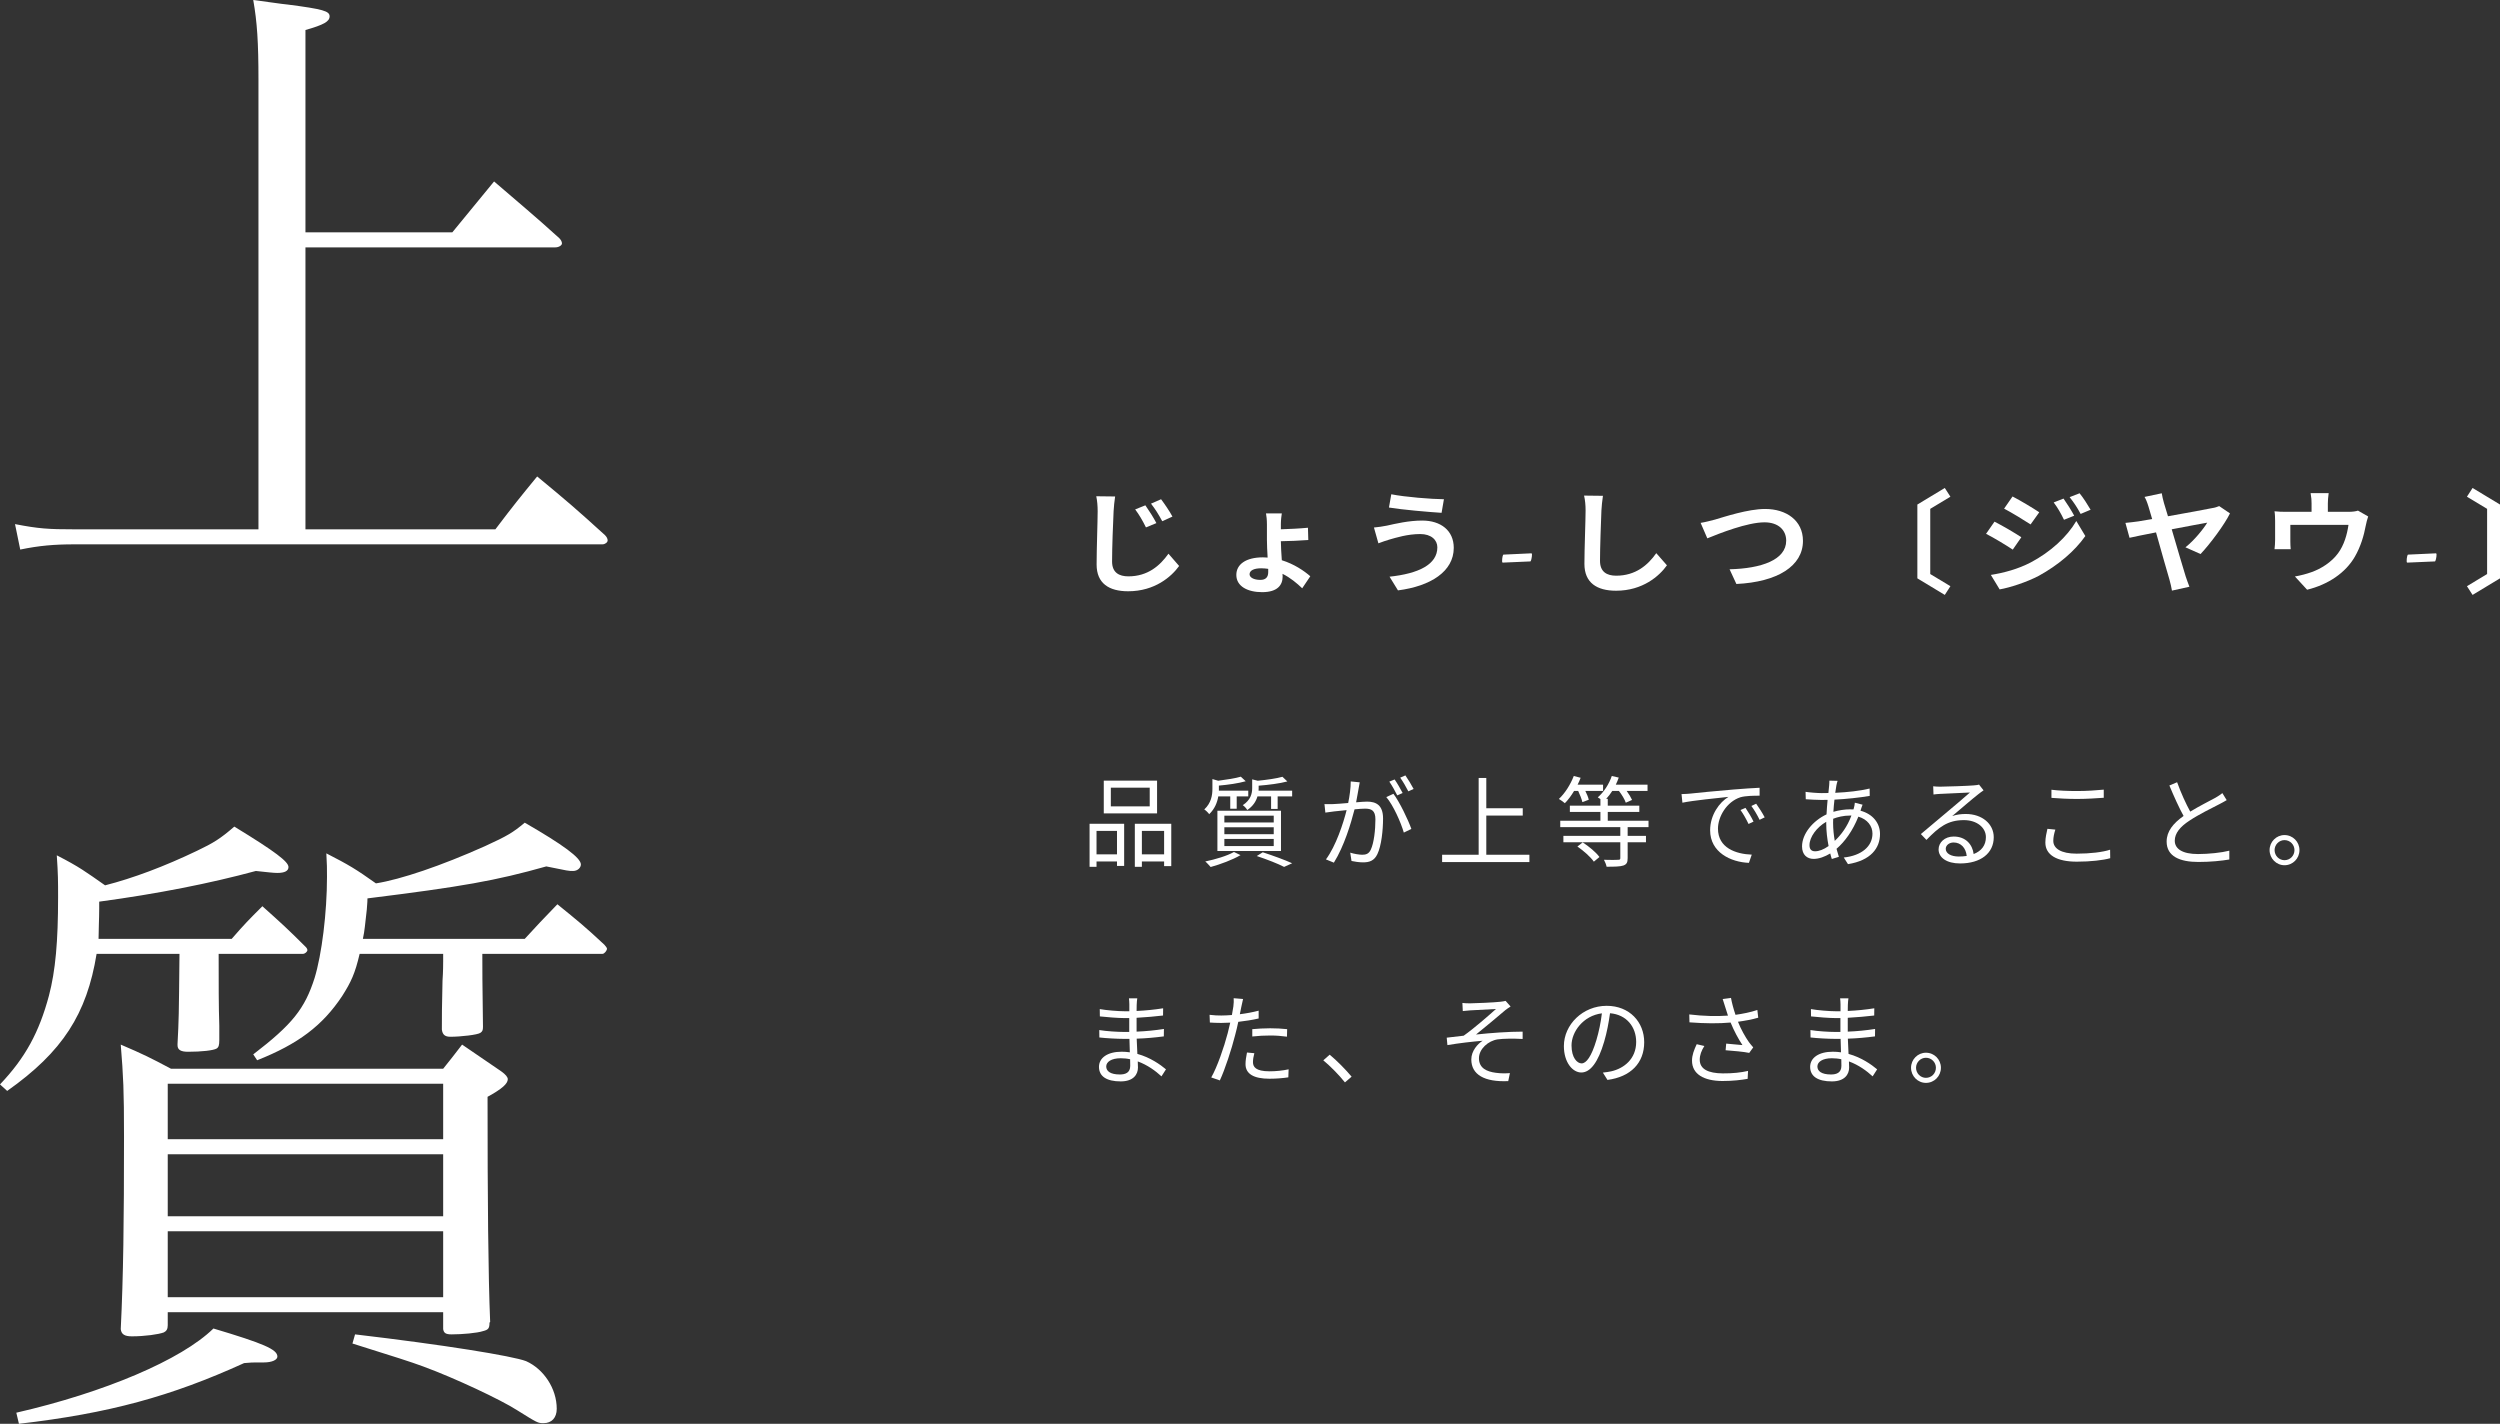 <svg width="374" height="213" viewBox="0 0 374 213" fill="none" xmlns="http://www.w3.org/2000/svg">
<rect x="0" y="0" width="374" height="213" fill="#333333" stroke="none"/>
<path d="M45.696 34.76V4.491C48.43 3.71 49.309 3.222 49.309 2.441C49.309 1.66 48.332 1.367 43.06 0.683C41.986 0.586 40.228 0.293 37.885 0C38.471 3.32 38.666 6.347 38.666 11.912V79.187H11.131C7.225 79.187 5.761 79.089 2.246 78.406L3.027 82.214C5.858 81.628 8.104 81.433 11.131 81.433H90.123C90.513 81.433 90.904 81.14 90.904 80.847C90.904 80.651 90.806 80.359 90.513 80.066C86.217 76.16 84.85 74.988 80.359 71.278C77.722 74.5 76.843 75.574 74.109 79.187H45.696V37.006H83.093C83.581 37.006 84.069 36.713 84.069 36.42C84.069 36.225 83.971 35.932 83.678 35.639C79.577 31.929 78.21 30.855 73.914 27.144L67.665 34.76H45.696Z" fill="white"/>
<path d="M45.305 142.699C45.598 142.699 45.989 142.406 45.989 142.113C45.989 142.015 45.891 141.82 45.794 141.722C42.962 138.891 42.083 138.109 39.252 135.571C37.201 137.621 36.615 138.207 34.663 140.453H14.744C14.744 139.086 14.841 137.426 14.841 135.961C14.841 135.668 14.841 135.375 14.841 134.887C23.532 133.716 31.44 132.153 38.275 130.298C40.13 130.493 40.912 130.591 41.497 130.591C42.572 130.591 43.157 130.298 43.157 129.712C43.157 128.931 41.302 127.467 35.053 123.659C32.905 125.514 31.929 126.1 29.488 127.271C24.605 129.615 19.919 131.372 15.72 132.446C12.791 130.396 11.912 129.712 8.495 127.955C8.69 130.786 8.69 131.86 8.69 134.204C8.69 140.843 8.299 145.237 7.323 148.948C5.858 154.415 3.808 158.223 0 162.227L1.074 163.203C9.374 157.345 12.986 151.681 14.451 142.699H26.851C26.754 152.365 26.754 152.365 26.558 156.173C26.558 156.271 26.558 156.368 26.558 156.368C26.558 157.052 27.047 157.345 28.121 157.345C30.171 157.345 31.929 157.149 32.417 156.856C32.71 156.661 32.807 156.368 32.807 155.587C32.807 155.099 32.807 154.708 32.807 154.415C32.807 154.22 32.807 153.83 32.807 153.439C32.71 150.705 32.71 147.092 32.71 142.699H45.305ZM66.298 142.699C66.298 143.187 66.298 143.48 66.298 143.773C66.298 144.163 66.298 145.335 66.201 146.702C66.103 151.389 66.103 151.389 66.103 154.025C66.201 154.806 66.591 155.099 67.372 155.099C68.934 155.099 71.473 154.806 71.864 154.513C72.157 154.318 72.254 154.122 72.254 153.634C72.157 147.776 72.157 144.163 72.157 142.699H90.123C90.415 142.699 90.806 142.21 90.806 141.917C90.806 141.82 90.611 141.527 90.415 141.332C87.486 138.598 86.51 137.816 83.385 135.278C80.749 138.012 80.749 138.012 78.503 140.453H54.288C54.581 139.086 54.581 138.5 54.874 136.059C54.874 135.668 54.972 135.18 54.972 134.399C69.13 132.641 74.109 131.763 81.725 129.615C85.045 130.298 85.045 130.298 85.729 130.298C86.412 130.298 86.9 129.81 86.9 129.322C86.9 128.345 84.264 126.392 78.503 123.073C76.746 124.537 75.965 125.025 72.547 126.588C66.005 129.517 59.952 131.567 56.241 132.153C53.214 130.005 52.238 129.419 48.821 127.662C48.918 129.419 48.918 129.81 48.918 131.177C48.918 136.547 48.137 142.796 47.063 146.311C45.598 150.9 43.743 153.244 37.885 157.735L38.471 158.614C44.622 156.173 48.235 153.439 51.164 149.045C52.531 146.897 53.117 145.628 53.8 142.699H66.298ZM2.832 213C16.306 211.438 25.582 208.899 36.518 203.919C37.494 203.822 37.885 203.822 38.568 203.822H39.447C40.716 203.822 41.497 203.431 41.497 202.943C41.497 201.869 39.447 200.99 31.929 198.744C27.144 203.431 15.623 208.313 2.441 211.34L2.832 213ZM52.726 200.99C59.268 203.041 61.416 203.724 63.271 204.408C68.056 206.165 74.891 209.387 77.332 210.95C80.456 212.902 80.456 212.902 81.335 212.902C82.507 212.902 83.288 212.121 83.288 210.754C83.288 207.727 81.335 204.798 78.699 203.626C76.648 202.845 66.396 201.185 53.117 199.623L52.726 200.99ZM25.094 196.303H66.298V198.842C66.396 199.428 66.689 199.623 67.568 199.623C69.13 199.623 71.376 199.428 72.254 199.135C73.035 198.94 73.231 198.744 73.231 197.866L73.328 197.768C73.035 190.738 72.938 179.509 72.938 164.082C75.086 162.91 75.965 162.129 75.965 161.446C75.965 161.153 75.672 160.762 74.988 160.274C72.45 158.516 71.668 158.028 69.13 156.271C67.861 157.93 67.47 158.419 66.298 159.883H25.582C22.457 158.223 21.481 157.735 18.064 156.271C18.454 161.055 18.552 163.105 18.552 170.038C18.552 182.634 18.454 190.933 18.064 198.842C18.161 199.623 18.649 199.916 19.724 199.916C21.676 199.916 23.727 199.623 24.508 199.33C24.898 199.135 25.094 198.842 25.094 198.256V196.303ZM25.094 170.429V162.129H66.298V170.429H25.094ZM66.298 172.674V181.95H25.094V172.674H66.298ZM66.298 184.196V194.058H25.094V184.196H66.298Z" fill="white"/>
<path d="M171.998 120.633H166.18V117.835H171.998V120.633ZM173.097 116.784H165.125V121.683H173.097V116.784ZM167.103 124.303V127.811H164.04V124.303H167.103ZM163 129.676H164.04V128.876H167.103V129.542H168.173V123.237H163V129.676ZM170.825 127.811V124.303H174.152V127.811H170.825ZM169.77 123.237V129.676H170.825V128.876H174.152V129.572H175.222V123.237H169.77Z" fill="white"/>
<path d="M184.044 119.138V120.988H185.011V119.138H186.74V118.279H182.344V118.057V117.524C183.721 117.406 185.275 117.184 186.359 116.873L185.626 116.192C184.835 116.429 183.502 116.636 182.241 116.799L181.377 116.548V118.013C181.377 118.96 181.201 120.129 180.16 121.091C180.395 121.239 180.732 121.565 180.893 121.802C181.728 121.017 182.109 120.026 182.256 119.138H184.044ZM183.164 125.502H190.55V126.568H183.164V125.502ZM183.164 123.755H190.55V124.792H183.164V123.755ZM183.164 122.024H190.55V123.045H183.164V122.024ZM182.124 127.308H191.635V121.284H182.124V127.308ZM184.601 127.456C183.56 128.048 181.802 128.566 180.307 128.876C180.556 129.069 180.922 129.498 181.113 129.705C182.564 129.306 184.395 128.625 185.582 127.929L184.601 127.456ZM188.015 128.062C189.612 128.595 191.195 129.217 192.104 129.69L193.305 129.143C192.236 128.654 190.492 128.018 188.909 127.5L188.015 128.062ZM188.279 118.279C188.294 118.161 188.294 118.042 188.294 117.939V117.539C189.774 117.421 191.444 117.214 192.587 116.903L191.855 116.207C190.99 116.459 189.51 116.666 188.162 116.799L187.326 116.592V117.909C187.326 118.723 187.106 119.671 185.919 120.455C186.154 120.603 186.462 120.943 186.594 121.18C187.473 120.588 187.912 119.848 188.118 119.138H190.155V121.017H191.136V119.138H193.305V118.279H188.279Z" fill="white"/>
<path d="M203.417 117.036L202.069 116.903C202.069 117.909 201.907 119.064 201.688 120.129C200.794 120.203 199.944 120.277 199.46 120.292C198.991 120.307 198.61 120.307 198.141 120.292L198.273 121.565C198.64 121.506 199.255 121.432 199.592 121.387C199.973 121.343 200.676 121.269 201.453 121.195C200.955 123.178 199.856 126.553 198.361 128.566L199.548 129.054C201.101 126.553 202.098 123.193 202.64 121.077C203.27 121.017 203.856 120.973 204.208 120.973C205.146 120.973 205.762 121.225 205.762 122.571C205.762 124.17 205.542 126.109 205.073 127.1C204.78 127.752 204.325 127.87 203.783 127.87C203.373 127.87 202.611 127.752 201.995 127.559L202.186 128.802C202.655 128.906 203.344 129.01 203.915 129.01C204.853 129.01 205.586 128.773 206.055 127.781C206.655 126.553 206.905 124.199 206.905 122.438C206.905 120.425 205.835 119.922 204.516 119.922C204.164 119.922 203.563 119.967 202.875 120.026C203.036 119.227 203.168 118.353 203.256 117.924C203.3 117.628 203.358 117.317 203.417 117.036ZM208.458 118.753L207.388 119.241C208.429 120.455 209.572 123.03 210.011 124.555L211.14 124.007C210.656 122.631 209.367 119.952 208.458 118.753ZM208.634 116.607L207.842 116.932C208.238 117.495 208.736 118.398 209.029 118.99L209.835 118.634C209.528 118.042 209 117.125 208.634 116.607ZM210.246 116L209.469 116.34C209.879 116.903 210.363 117.746 210.685 118.383L211.477 118.028C211.198 117.48 210.627 116.548 210.246 116Z" fill="white"/>
<path d="M222.35 127.87V122.009H227.802V120.914H222.35V116.385H221.207V127.87H215.741V128.965H228.798V127.87H222.35Z" fill="white"/>
<path d="M236.096 118.324C236.36 118.886 236.624 119.552 236.726 119.996L237.679 119.641C237.606 119.301 237.4 118.782 237.166 118.324H239.818V117.391H236.008C236.184 117.051 236.331 116.71 236.463 116.355L235.437 116.089C234.938 117.376 234.118 118.679 233.209 119.523C233.458 119.671 233.913 119.981 234.103 120.159C234.601 119.656 235.07 119.019 235.481 118.324H236.096ZM235.979 126.642C236.917 127.278 237.972 128.225 238.441 128.906L239.276 128.21C238.793 127.53 237.694 126.612 236.77 126.02L235.979 126.642ZM246.618 123.741V122.779H240.522V121.461H245.241V120.529H240.522V119.508H240.287C240.61 119.167 240.917 118.753 241.196 118.324H242.192C242.632 118.886 243.057 119.597 243.218 120.085L244.156 119.671C243.995 119.301 243.687 118.782 243.35 118.324H246.471V117.391H241.723C241.899 117.036 242.031 116.696 242.163 116.326L241.123 116.089C240.712 117.317 239.921 118.516 239.027 119.286C239.115 119.345 239.276 119.434 239.423 119.537V120.529H234.851V121.461H239.423V122.779H233.414V123.741H242.398V125.043H233.883V126.005H242.398V128.358C242.398 128.566 242.339 128.625 242.075 128.625C241.811 128.654 240.947 128.654 239.95 128.625C240.111 128.921 240.287 129.335 240.346 129.661C241.562 129.661 242.368 129.646 242.852 129.483C243.35 129.306 243.497 129.024 243.497 128.373V126.005H246.237V125.043H243.497V123.741H246.618Z" fill="white"/>
<path d="M251.557 118.797L251.688 120.085C253.271 119.745 257.008 119.389 258.576 119.212C257.228 120.026 255.836 121.905 255.836 124.214C255.836 127.515 258.928 128.98 261.639 129.084L262.064 127.855C259.675 127.766 257.008 126.849 257.008 123.963C257.008 122.201 258.283 119.952 260.364 119.271C261.111 119.049 262.401 119.034 263.236 119.034V117.85C262.254 117.894 260.877 117.983 259.279 118.116C256.583 118.338 253.813 118.62 252.861 118.723C252.582 118.753 252.113 118.782 251.557 118.797ZM261.126 120.855L260.379 121.18C260.818 121.787 261.243 122.557 261.58 123.267L262.328 122.912C262.02 122.261 261.463 121.343 261.126 120.855ZM262.723 120.233L262.005 120.573C262.459 121.195 262.884 121.92 263.236 122.645L263.998 122.275C263.661 121.624 263.075 120.721 262.723 120.233Z" fill="white"/>
<path d="M274.904 116.814L273.673 116.784C273.688 116.962 273.659 117.228 273.644 117.495C273.615 117.82 273.571 118.205 273.527 118.634C273.19 118.649 272.868 118.649 272.53 118.649C271.9 118.649 270.625 118.546 270.112 118.457L270.142 119.567C270.743 119.611 271.886 119.671 272.516 119.671C272.809 119.671 273.102 119.671 273.41 119.656C273.351 120.351 273.278 121.091 273.249 121.831C271.226 122.779 269.585 124.718 269.585 126.627C269.585 127.885 270.347 128.492 271.314 128.492C272.12 128.492 272.999 128.166 273.805 127.678C273.879 127.974 273.952 128.255 274.04 128.506L275.095 128.181C274.978 127.811 274.861 127.411 274.743 126.982C275.989 125.916 277.176 124.273 278.011 122.172C279.374 122.571 280.121 123.578 280.121 124.703C280.121 126.627 278.48 128.003 275.828 128.284L276.458 129.276C279.858 128.728 281.25 126.893 281.25 124.762C281.25 123.134 280.165 121.772 278.334 121.284C278.334 121.254 278.348 121.239 278.348 121.225C278.422 120.988 278.553 120.588 278.641 120.381L277.484 120.085C277.469 120.337 277.396 120.721 277.322 120.943C277.308 121.003 277.293 121.047 277.278 121.091C277.103 121.077 276.927 121.077 276.736 121.077C275.989 121.077 275.095 121.21 274.274 121.447C274.318 120.825 274.362 120.203 274.436 119.626C276.223 119.537 278.172 119.33 279.711 119.064L279.696 117.968C278.202 118.324 276.414 118.516 274.553 118.605C274.611 118.176 274.67 117.791 274.729 117.48C274.773 117.273 274.831 117.006 274.904 116.814ZM274.23 123.089C274.23 122.882 274.23 122.69 274.245 122.483C274.919 122.231 275.769 122.009 276.722 122.009C276.81 122.009 276.897 122.009 276.971 122.009C276.355 123.667 275.461 124.866 274.479 125.798C274.333 124.94 274.23 124.037 274.23 123.089ZM270.699 126.434C270.699 125.221 271.783 123.755 273.205 122.941C273.205 123.03 273.205 123.119 273.205 123.208C273.205 124.318 273.351 125.517 273.556 126.568C272.809 127.1 272.105 127.352 271.534 127.352C270.977 127.352 270.699 127.041 270.699 126.434Z" fill="white"/>
<path d="M291.083 126.982C291.083 126.464 291.596 126.035 292.255 126.035C293.369 126.035 294.102 126.878 294.219 128.048C293.853 128.107 293.457 128.136 293.032 128.136C291.889 128.136 291.083 127.692 291.083 126.982ZM289.207 117.628L289.251 118.856C289.559 118.812 289.896 118.782 290.218 118.768C290.995 118.723 293.926 118.59 294.703 118.56C293.955 119.227 292.123 120.781 291.303 121.461C290.453 122.187 288.577 123.77 287.361 124.777L288.196 125.65C290.057 123.741 291.361 122.69 293.809 122.69C295.714 122.69 297.091 123.785 297.091 125.236C297.091 126.449 296.432 127.308 295.259 127.766C295.084 126.36 294.102 125.147 292.27 125.147C290.907 125.147 290.013 126.05 290.013 127.071C290.013 128.299 291.229 129.172 293.222 129.172C296.329 129.172 298.264 127.633 298.264 125.25C298.264 123.252 296.52 121.772 294.087 121.772C293.428 121.772 292.724 121.846 292.05 122.083C293.193 121.121 295.186 119.404 295.919 118.842C296.183 118.62 296.476 118.427 296.74 118.235L296.065 117.376C295.919 117.421 295.714 117.465 295.274 117.495C294.497 117.569 291.01 117.687 290.248 117.687C289.955 117.687 289.544 117.672 289.207 117.628Z" fill="white"/>
<path d="M306.895 118.146V119.36C308.053 119.449 309.298 119.523 310.764 119.523C312.127 119.523 313.724 119.419 314.721 119.345V118.131C313.665 118.235 312.171 118.338 310.764 118.338C309.298 118.338 307.95 118.279 306.895 118.146ZM307.481 124.111L306.294 123.992C306.162 124.599 305.986 125.295 305.986 126.05C305.986 127.914 307.716 128.906 310.691 128.906C312.771 128.906 314.633 128.684 315.688 128.388L315.673 127.115C314.574 127.485 312.684 127.707 310.661 127.707C308.317 127.707 307.173 126.923 307.173 125.798C307.173 125.25 307.291 124.703 307.481 124.111Z" fill="white"/>
<path d="M325.697 117.021L324.539 117.51C325.213 119.123 325.99 120.855 326.664 122.068C325.096 123.178 324.129 124.377 324.129 125.902C324.129 128.122 326.122 128.95 328.877 128.95C330.708 128.95 332.394 128.773 333.507 128.58V127.263C332.364 127.559 330.415 127.766 328.818 127.766C326.503 127.766 325.345 126.997 325.345 125.768C325.345 124.644 326.166 123.667 327.528 122.779C328.965 121.817 330.987 120.84 331.983 120.322C332.408 120.1 332.775 119.907 333.112 119.7L332.467 118.649C332.159 118.901 331.851 119.093 331.427 119.345C330.621 119.789 329.038 120.573 327.66 121.417C327.016 120.248 326.283 118.649 325.697 117.021Z" fill="white"/>
<path d="M341.758 124.925C340.542 124.925 339.53 125.931 339.53 127.174C339.53 128.432 340.542 129.439 341.758 129.439C343.003 129.439 344 128.432 344 127.174C344 125.931 343.003 124.925 341.758 124.925ZM341.758 128.684C340.952 128.684 340.278 128.018 340.278 127.174C340.278 126.36 340.952 125.68 341.758 125.68C342.593 125.68 343.253 126.36 343.253 127.174C343.253 128.018 342.593 128.684 341.758 128.684Z" fill="white"/>
<path d="M165.491 159.543C165.491 158.862 166.253 158.315 167.645 158.315C168.129 158.315 168.613 158.359 169.067 158.463C169.067 158.847 169.082 159.203 169.082 159.454C169.082 160.476 168.364 160.742 167.528 160.742C166.077 160.742 165.491 160.224 165.491 159.543ZM170.137 149.346H168.891C168.92 149.553 168.95 149.982 168.95 150.234C168.95 150.544 168.95 150.9 168.95 151.284C168.715 151.284 168.495 151.284 168.276 151.284C167.294 151.284 165.477 151.136 164.524 150.959L164.539 152.054C165.462 152.158 167.264 152.306 168.29 152.306C168.51 152.306 168.73 152.306 168.935 152.306C168.935 152.912 168.935 153.564 168.935 154.156C168.935 154.23 168.935 154.304 168.935 154.378C168.671 154.378 168.407 154.378 168.144 154.378C167.177 154.378 165.506 154.274 164.451 154.097L164.465 155.207C165.521 155.325 167.133 155.414 168.129 155.414C168.407 155.414 168.686 155.414 168.964 155.414C168.979 156.05 169.008 156.761 169.023 157.427C168.627 157.367 168.217 157.338 167.792 157.338C165.682 157.338 164.407 158.255 164.407 159.602C164.407 161.023 165.55 161.778 167.66 161.778C169.565 161.778 170.239 160.727 170.239 159.706C170.239 159.469 170.225 159.158 170.21 158.788C171.675 159.321 172.892 160.224 173.756 161.023L174.43 159.972C173.595 159.277 172.1 158.196 170.151 157.663C170.122 156.953 170.078 156.154 170.049 155.384C171.441 155.34 172.731 155.221 174.108 155.044L174.123 153.934C172.789 154.141 171.456 154.274 170.034 154.333C170.034 154.274 170.034 154.215 170.034 154.156C170.034 153.608 170.034 152.912 170.034 152.261C171.441 152.187 172.833 152.054 173.991 151.921L174.005 150.84C172.687 151.048 171.353 151.181 170.034 151.24C170.034 150.855 170.049 150.53 170.049 150.337C170.063 149.908 170.093 149.612 170.137 149.346Z" fill="white"/>
<path d="M187.649 157.56L186.55 157.456C186.432 158.078 186.33 158.625 186.33 159.203C186.33 160.668 187.59 161.378 189.905 161.378C190.975 161.378 191.942 161.29 192.734 161.171L192.778 159.972C191.884 160.165 190.873 160.268 189.92 160.268C187.825 160.268 187.444 159.588 187.444 158.892C187.444 158.507 187.517 158.048 187.649 157.56ZM185.963 149.449L184.557 149.331C184.586 149.642 184.571 150.145 184.513 150.559C184.469 150.855 184.395 151.329 184.293 151.847C183.721 151.891 183.194 151.921 182.71 151.921C182.183 151.921 181.655 151.906 180.952 151.817L180.996 152.972C181.523 153.001 182.051 153.031 182.696 153.031C183.106 153.031 183.56 153.016 184.044 152.986C183.926 153.519 183.795 154.082 183.663 154.57C183.121 156.657 182.08 159.662 181.201 161.186L182.49 161.63C183.252 160.002 184.249 156.953 184.776 154.851C184.952 154.2 185.113 153.519 185.245 152.868C186.271 152.75 187.341 152.587 188.294 152.365V151.196C187.4 151.432 186.432 151.61 185.48 151.728C185.568 151.329 185.641 150.944 185.7 150.633C185.758 150.337 185.876 149.775 185.963 149.449ZM187.341 153.963V155.059C188.25 154.955 189.143 154.911 190.067 154.911C190.917 154.911 191.781 154.985 192.529 155.088L192.558 153.963C191.767 153.875 190.887 153.83 190.023 153.83C189.085 153.83 188.118 153.889 187.341 153.963Z" fill="white"/>
<path d="M201.204 161.926L202.201 161.068C201.292 159.987 199.973 158.64 198.918 157.782L197.965 158.625C199.006 159.484 200.266 160.757 201.204 161.926Z" fill="white"/>
<path d="M218.775 150.041L218.833 151.255C219.141 151.225 219.581 151.181 219.947 151.151C220.577 151.107 223.156 150.988 223.801 150.944C222.878 151.773 220.548 153.83 218.965 154.94C218.218 155.029 217.221 155.147 216.43 155.236L216.533 156.346C218.291 156.05 220.24 155.828 221.808 155.695C221.061 156.154 220.108 157.219 220.108 158.492C220.108 160.757 222.057 161.896 225.633 161.734L225.882 160.535C225.354 160.579 224.636 160.609 223.772 160.49C222.438 160.313 221.251 159.81 221.251 158.315C221.251 156.923 222.643 155.695 224.065 155.488C224.944 155.369 226.351 155.355 227.787 155.429V154.333C225.677 154.333 223.039 154.526 220.812 154.763C221.984 153.83 224.109 152.039 225.193 151.122C225.398 150.959 225.779 150.692 225.985 150.574L225.237 149.73C225.061 149.775 224.783 149.834 224.446 149.864C223.596 149.967 220.577 150.1 219.932 150.1C219.493 150.1 219.126 150.086 218.775 150.041Z" fill="white"/>
<path d="M245.973 155.917C245.973 152.912 243.79 150.47 240.361 150.47C236.785 150.47 233.957 153.282 233.957 156.494C233.957 158.936 235.261 160.446 236.565 160.446C237.928 160.446 239.086 158.892 239.98 155.843C240.39 154.467 240.668 152.957 240.859 151.58C243.35 151.788 244.772 153.638 244.772 155.873C244.772 158.433 242.925 159.839 241.049 160.268C240.712 160.342 240.258 160.416 239.789 160.461L240.478 161.556C243.951 161.097 245.973 159.025 245.973 155.917ZM235.1 156.391C235.1 154.378 236.829 151.95 239.643 151.595C239.481 152.957 239.188 154.363 238.822 155.591C238.075 158.093 237.298 159.084 236.609 159.084C235.95 159.084 235.1 158.255 235.1 156.391Z" fill="white"/>
<path d="M258.078 150.604C258.18 150.944 258.327 151.388 258.503 151.936C256.905 152.054 254.868 152.024 252.714 151.758L252.744 152.942C255.044 153.12 257.155 153.134 258.898 152.972C259.397 154.2 260.1 155.503 260.672 156.346C260.144 156.287 259.06 156.198 258.239 156.124L258.151 157.116C259.206 157.19 260.979 157.353 261.683 157.515L262.284 156.687C262.064 156.435 261.844 156.183 261.639 155.902C261.097 155.133 260.452 153.993 259.998 152.853C260.979 152.72 262.137 152.513 263.031 152.246L262.899 151.092C261.903 151.432 260.686 151.669 259.631 151.817C259.338 150.959 259.074 149.982 258.957 149.286L257.711 149.449C257.843 149.834 257.975 150.293 258.078 150.604ZM254.971 156.479L253.828 156.213C253.418 157.086 253.125 157.856 253.125 158.67C253.125 160.683 254.883 161.704 257.667 161.719C259.294 161.719 260.54 161.556 261.448 161.393L261.507 160.209C260.481 160.446 259.221 160.594 257.726 160.579C255.557 160.564 254.282 159.943 254.282 158.537C254.282 157.826 254.531 157.19 254.971 156.479Z" fill="white"/>
<path d="M271.882 159.543C271.882 158.862 272.644 158.315 274.036 158.315C274.52 158.315 275.004 158.359 275.458 158.463C275.458 158.847 275.473 159.203 275.473 159.454C275.473 160.476 274.754 160.742 273.919 160.742C272.468 160.742 271.882 160.224 271.882 159.543ZM276.528 149.346H275.282C275.311 149.553 275.341 149.982 275.341 150.234C275.341 150.544 275.341 150.9 275.341 151.284C275.106 151.284 274.886 151.284 274.667 151.284C273.685 151.284 271.868 151.136 270.915 150.959L270.93 152.054C271.853 152.158 273.655 152.306 274.681 152.306C274.901 152.306 275.121 152.306 275.326 152.306C275.326 152.912 275.326 153.564 275.326 154.156C275.326 154.23 275.326 154.304 275.326 154.378C275.062 154.378 274.798 154.378 274.535 154.378C273.567 154.378 271.897 154.274 270.842 154.097L270.856 155.207C271.912 155.325 273.524 155.414 274.52 155.414C274.798 155.414 275.077 155.414 275.355 155.414C275.37 156.05 275.399 156.761 275.414 157.427C275.018 157.367 274.608 157.338 274.183 157.338C272.073 157.338 270.798 158.255 270.798 159.602C270.798 161.023 271.941 161.778 274.051 161.778C275.956 161.778 276.63 160.727 276.63 159.706C276.63 159.469 276.616 159.158 276.601 158.788C278.066 159.321 279.283 160.224 280.147 161.023L280.821 159.972C279.986 159.277 278.491 158.196 276.542 157.663C276.513 156.953 276.469 156.154 276.44 155.384C277.832 155.34 279.122 155.221 280.499 155.044L280.514 153.934C279.18 154.141 277.847 154.274 276.425 154.333C276.425 154.274 276.425 154.215 276.425 154.156C276.425 153.608 276.425 152.912 276.425 152.261C277.832 152.187 279.224 152.054 280.382 151.921L280.396 150.84C279.078 151.048 277.744 151.181 276.425 151.24C276.425 150.855 276.44 150.53 276.44 150.337C276.454 149.908 276.484 149.612 276.528 149.346Z" fill="white"/>
<path d="M288.119 157.486C286.902 157.486 285.891 158.492 285.891 159.736C285.891 160.994 286.902 162 288.119 162C289.364 162 290.361 160.994 290.361 159.736C290.361 158.492 289.364 157.486 288.119 157.486ZM288.119 161.245C287.313 161.245 286.639 160.579 286.639 159.736C286.639 158.921 287.313 158.241 288.119 158.241C288.954 158.241 289.613 158.921 289.613 159.736C289.613 160.579 288.954 161.245 288.119 161.245Z" fill="white"/>
<path d="M171.347 75.595L169.822 76.207C170.453 77.05 170.909 77.843 171.435 78.901L172.996 78.256C172.61 77.496 171.838 76.289 171.347 75.595ZM173.697 74.686L172.189 75.347C172.838 76.174 173.311 76.934 173.872 77.975L175.398 77.281C175.012 76.537 174.206 75.364 173.697 74.686ZM166.823 74.273L164 74.24C164.14 74.884 164.21 75.678 164.21 76.471C164.21 77.893 164.053 82.24 164.053 84.454C164.053 87.264 165.894 88.454 168.77 88.454C172.768 88.454 175.258 86.256 176.398 84.669L174.802 82.835C173.522 84.636 171.698 86.223 168.805 86.223C167.437 86.223 166.367 85.678 166.367 84.008C166.367 81.942 166.508 78.256 166.595 76.471C166.63 75.81 166.718 74.967 166.823 74.273Z" fill="white"/>
<path d="M186.936 85.909C186.936 85.364 187.55 85.016 188.672 85.016C189.023 85.016 189.374 85.05 189.725 85.099C189.725 85.281 189.725 85.446 189.725 85.595C189.725 86.355 189.339 86.752 188.55 86.752C187.568 86.752 186.936 86.388 186.936 85.909ZM191.759 76.802H189.391C189.462 77.099 189.532 77.793 189.532 78.438V80.769C189.532 81.512 189.584 82.488 189.637 83.413C189.409 83.397 189.181 83.38 188.935 83.38C186.393 83.38 184.955 84.421 184.955 86.008C184.955 87.744 186.691 88.587 188.813 88.587C191.162 88.587 191.881 87.479 191.881 86.256C191.881 86.141 191.881 86.008 191.864 85.843C193.056 86.438 194.056 87.281 194.81 88.008L196.02 86.207C195.073 85.38 193.582 84.372 191.759 83.81C191.689 82.785 191.618 81.678 191.618 80.967C192.793 80.95 194.547 80.884 195.722 80.785L195.669 78.95C194.494 79.066 192.776 79.149 191.618 79.182V78.405C191.618 77.826 191.706 77.116 191.759 76.802Z" fill="white"/>
<path d="M215.028 81.876C215.028 84.454 212.223 85.81 207.874 86.273L209.136 88.322C214.011 87.694 217.483 85.496 217.483 81.959C217.483 79.364 215.537 77.876 212.766 77.876C210.715 77.876 208.751 78.355 207.47 78.636C206.892 78.752 206.138 78.868 205.542 78.917L206.208 81.281C206.716 81.099 207.4 80.835 207.909 80.703C208.803 80.454 210.539 79.893 212.468 79.893C214.116 79.893 215.028 80.785 215.028 81.876ZM208.137 73.942L207.786 75.926C209.803 76.256 213.608 76.587 215.66 76.719L216.01 74.686C214.152 74.669 210.171 74.355 208.137 73.942Z" fill="white"/>
<path d="M224.834 84.166C224.754 84.166 224.714 84.106 224.714 83.988C224.714 83.698 224.737 83.456 224.782 83.262C224.828 83.068 224.874 82.971 224.919 82.971L229.081 82.778C229.149 82.778 229.183 82.826 229.183 82.923C229.183 83.159 229.161 83.369 229.115 83.552C229.081 83.725 229.046 83.838 229.012 83.891L228.961 83.988L224.834 84.166Z" fill="white"/>
<path d="M239.8 74.174L236.976 74.141C237.134 74.802 237.204 75.595 237.204 76.372C237.204 77.793 237.029 82.141 237.029 84.355C237.029 87.182 238.888 88.372 241.764 88.372C245.762 88.372 248.252 86.157 249.374 84.57L247.778 82.752C246.516 84.554 244.674 86.124 241.781 86.124C240.413 86.124 239.361 85.579 239.361 83.909C239.361 81.859 239.502 78.157 239.572 76.372C239.607 75.711 239.694 74.868 239.8 74.174Z" fill="white"/>
<path d="M254.414 78.223L255.414 80.537C257.237 79.793 261.393 78.141 263.971 78.141C266.075 78.141 267.215 79.331 267.215 80.884C267.215 83.76 263.498 85.05 258.745 85.165L259.763 87.364C265.935 87.066 269.723 84.669 269.723 80.917C269.723 77.859 267.233 76.141 264.059 76.141C261.499 76.141 257.921 77.331 256.571 77.727C255.94 77.893 255.063 78.124 254.414 78.223Z" fill="white"/>
<path d="M286.837 86.521L290.941 89L291.782 87.694L288.766 85.876V76.124L291.782 74.306L290.941 73L286.837 75.479V86.521Z" fill="white"/>
<path d="M308.704 74.587L307.231 75.165C307.862 76.008 308.266 76.719 308.774 77.76L310.3 77.149C309.897 76.388 309.195 75.281 308.704 74.587ZM311.106 73.793L309.616 74.372C310.265 75.198 310.703 75.843 311.264 76.884L312.755 76.256C312.334 75.529 311.65 74.454 311.106 73.793ZM301.076 74.273L299.814 76.091C300.971 76.703 302.795 77.81 303.777 78.454L305.074 76.636C304.162 76.025 302.234 74.868 301.076 74.273ZM297.832 86.008L299.147 88.174C300.69 87.909 303.215 87.083 305.004 86.141C307.862 84.57 310.352 82.488 311.966 80.19L310.615 77.942C309.23 80.306 306.775 82.57 303.794 84.141C301.9 85.132 299.796 85.694 297.832 86.008ZM298.376 78.041L297.113 79.859C298.288 80.454 300.112 81.562 301.111 82.223L302.391 80.372C301.497 79.777 299.568 78.636 298.376 78.041Z" fill="white"/>
<path d="M323.399 73.793L320.821 74.339C321.014 74.653 321.189 75.05 321.417 75.793C321.54 76.207 321.733 76.868 321.961 77.645C320.979 77.826 320.225 77.942 319.944 77.992C319.26 78.091 318.647 78.157 317.963 78.223L318.577 80.454C319.208 80.306 320.751 79.992 322.54 79.645C323.329 82.421 324.223 85.661 324.539 86.669C324.714 87.231 324.837 87.893 324.924 88.355L327.537 87.777C327.362 87.364 327.099 86.57 326.976 86.223C326.625 85.116 325.714 81.992 324.889 79.182C327.344 78.719 329.677 78.273 330.203 78.19C329.659 79.099 328.256 80.851 326.941 81.876L329.203 82.884C330.641 81.364 332.78 78.488 333.605 76.802L331.991 75.711C331.728 75.826 331.325 75.959 330.957 76.008C330.115 76.19 327.029 76.752 324.328 77.231C324.1 76.471 323.89 75.793 323.732 75.264C323.574 74.736 323.469 74.207 323.399 73.793Z" fill="white"/>
<path d="M348.369 73.777H345.669C345.792 74.488 345.809 74.835 345.809 75.297V76.57H342.057C341.39 76.57 340.864 76.554 340.268 76.488C340.338 76.884 340.356 77.546 340.356 77.909V80.769C340.356 81.215 340.321 81.744 340.268 82.157H342.688C342.653 81.826 342.635 81.314 342.635 80.934V78.521H351.333C351.122 79.992 350.667 81.562 349.772 82.769C348.79 84.107 347.247 85.083 345.792 85.595C345.073 85.859 344.108 86.107 343.319 86.24L345.143 88.223C348.264 87.463 350.895 85.711 352.297 83.264C353.157 81.76 353.63 80.174 353.928 78.587C353.998 78.256 354.139 77.628 354.279 77.264L352.753 76.388C352.455 76.488 352.034 76.57 351.298 76.57H348.247V75.297C348.247 74.835 348.282 74.488 348.369 73.777Z" fill="white"/>
<path d="M360.156 84.166C360.076 84.166 360.037 84.106 360.037 83.988C360.037 83.698 360.059 83.456 360.105 83.262C360.151 83.068 360.196 82.971 360.242 82.971L364.403 82.778C364.472 82.778 364.506 82.826 364.506 82.923C364.506 83.159 364.483 83.369 364.438 83.552C364.403 83.725 364.369 83.838 364.335 83.891L364.283 83.988L360.156 84.166Z" fill="white"/>
<path d="M374 86.521L369.897 89L369.055 87.694L372.071 85.876V76.124L369.055 74.306L369.897 73L374 75.479V86.521Z" fill="white"/>
</svg>
